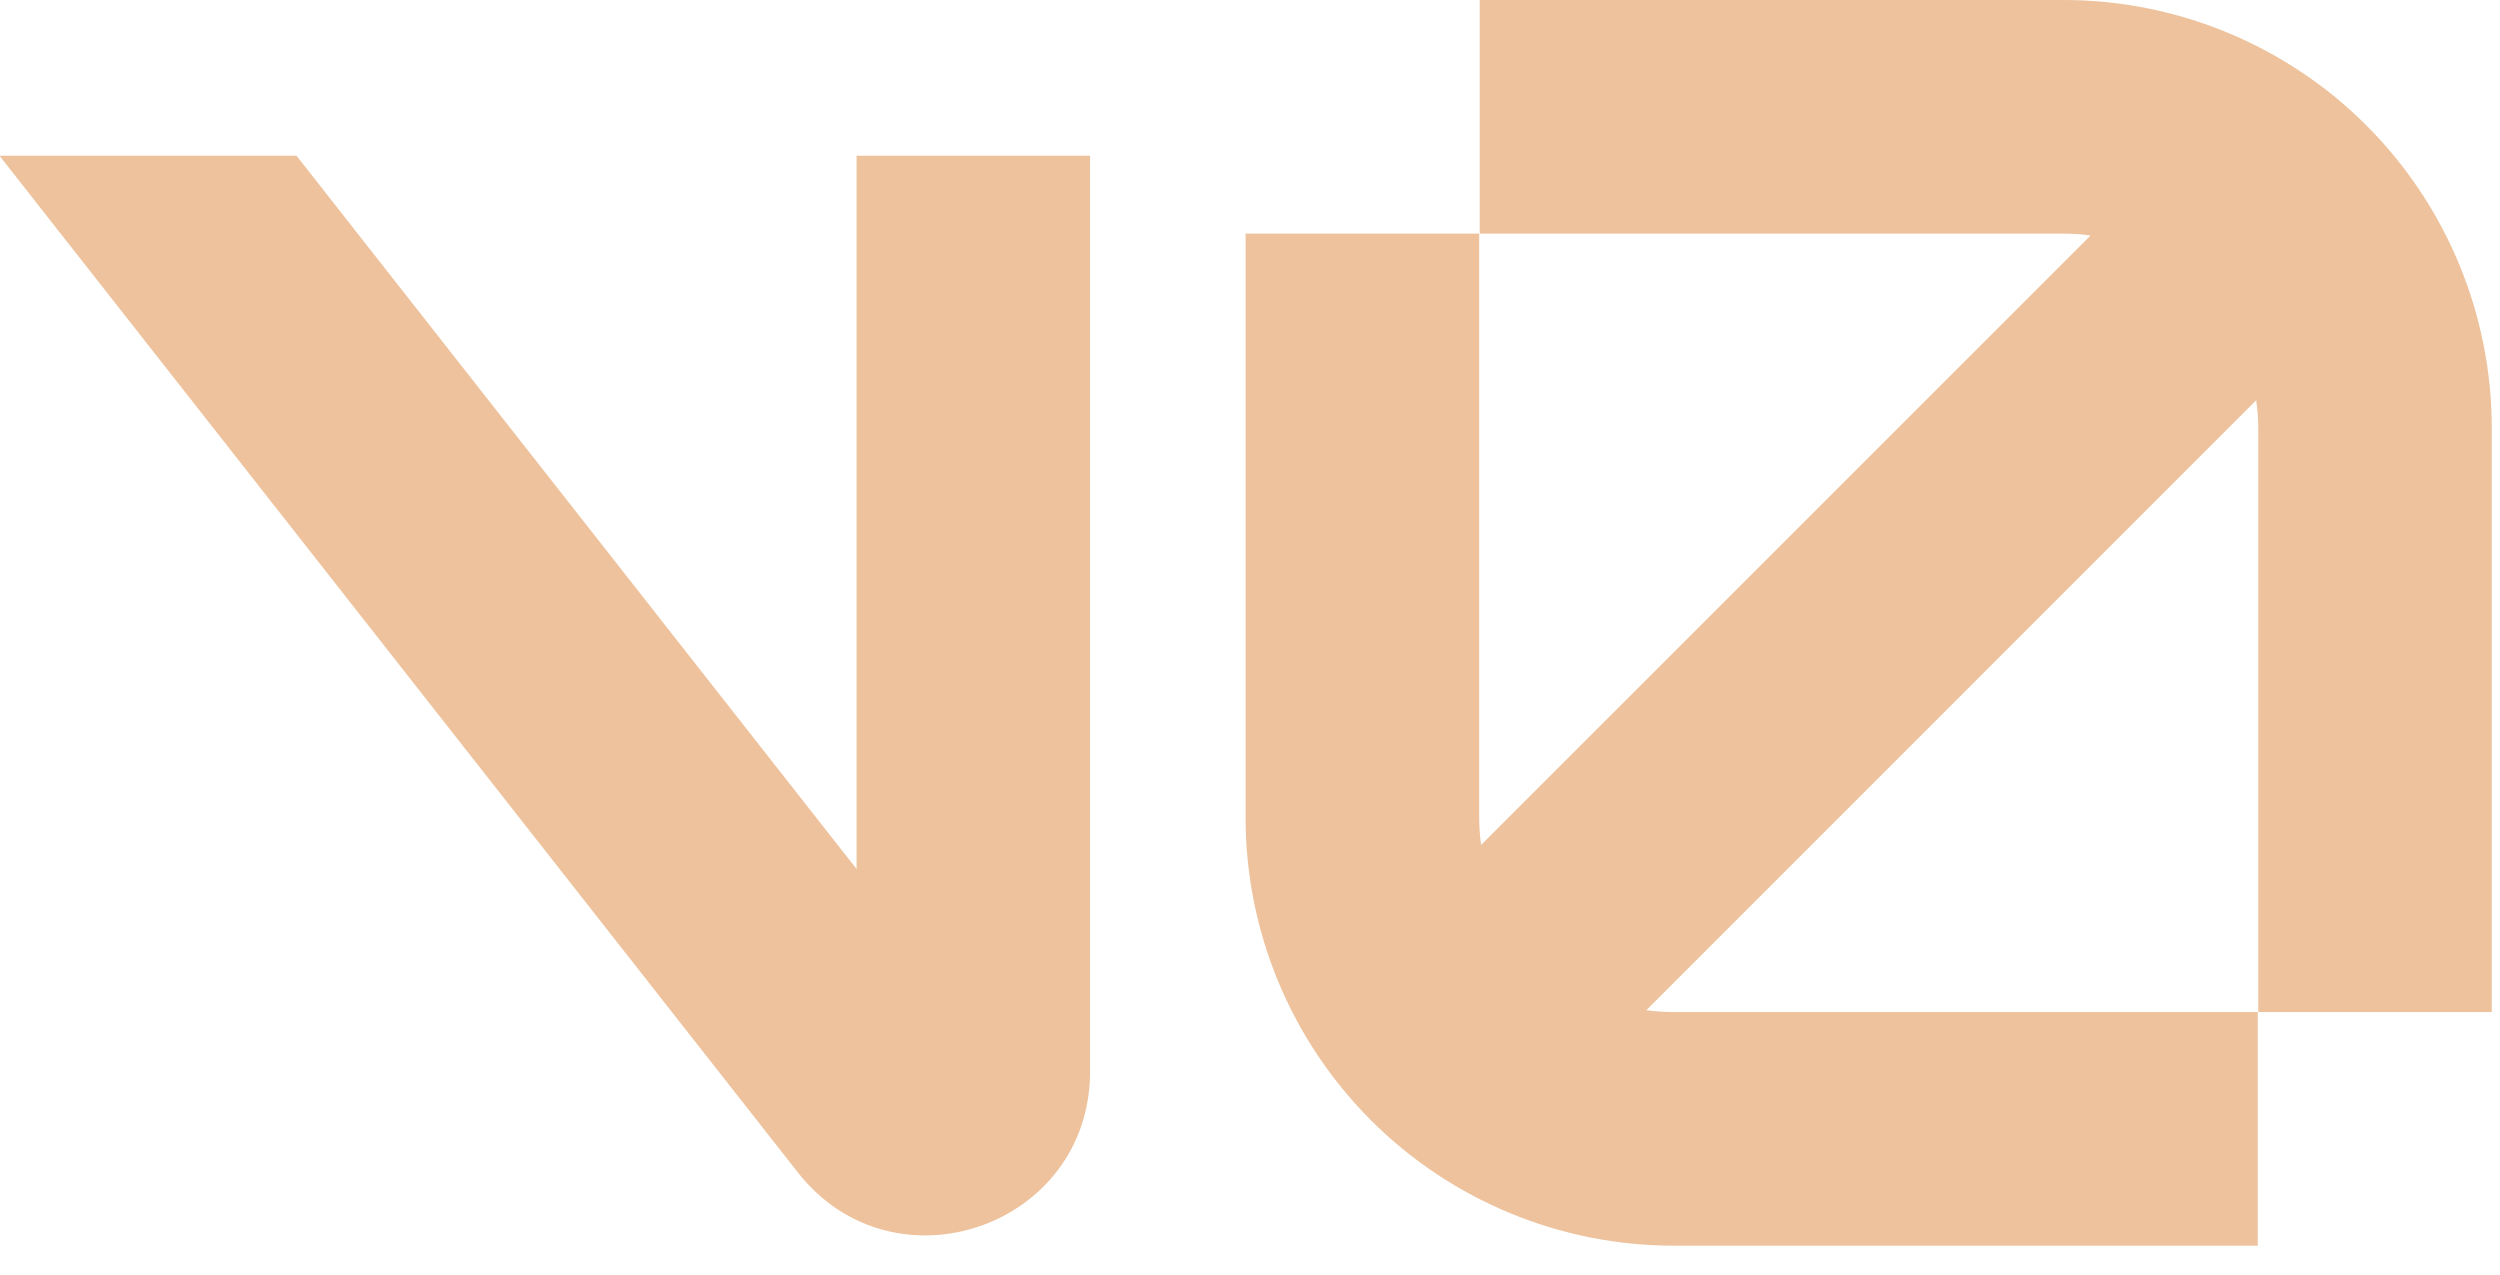 <svg width="51" height="26" viewBox="0 0 51 26" fill="none" xmlns="http://www.w3.org/2000/svg">
<path fill-rule="evenodd" clip-rule="evenodd" d="M30.186 4.766H42.097C42.284 4.766 42.47 4.778 42.648 4.804L30.215 17.236C30.189 17.05 30.175 16.863 30.175 16.675V4.766H25.41V16.675C25.409 17.822 25.635 18.959 26.074 20.019C26.513 21.079 27.157 22.042 27.968 22.854C28.779 23.665 29.742 24.308 30.803 24.747C31.863 25.186 32.999 25.412 34.146 25.412H46.058V20.646H34.146C33.956 20.646 33.767 20.634 33.585 20.608L46.026 8.165C46.054 8.354 46.068 8.545 46.069 8.737V20.646H50.832V8.735C50.832 7.588 50.606 6.452 50.167 5.392C49.728 4.332 49.085 3.369 48.274 2.558C47.463 1.747 46.5 1.104 45.44 0.665C44.38 0.226 43.244 0 42.097 0H30.186V4.766ZM0 3.177V3.19L16.279 23.921C18.236 26.412 22.237 25.028 22.237 21.86V3.177H17.474V17.728L6.049 3.177H0Z" fill="#EDC29C"/>
</svg>
